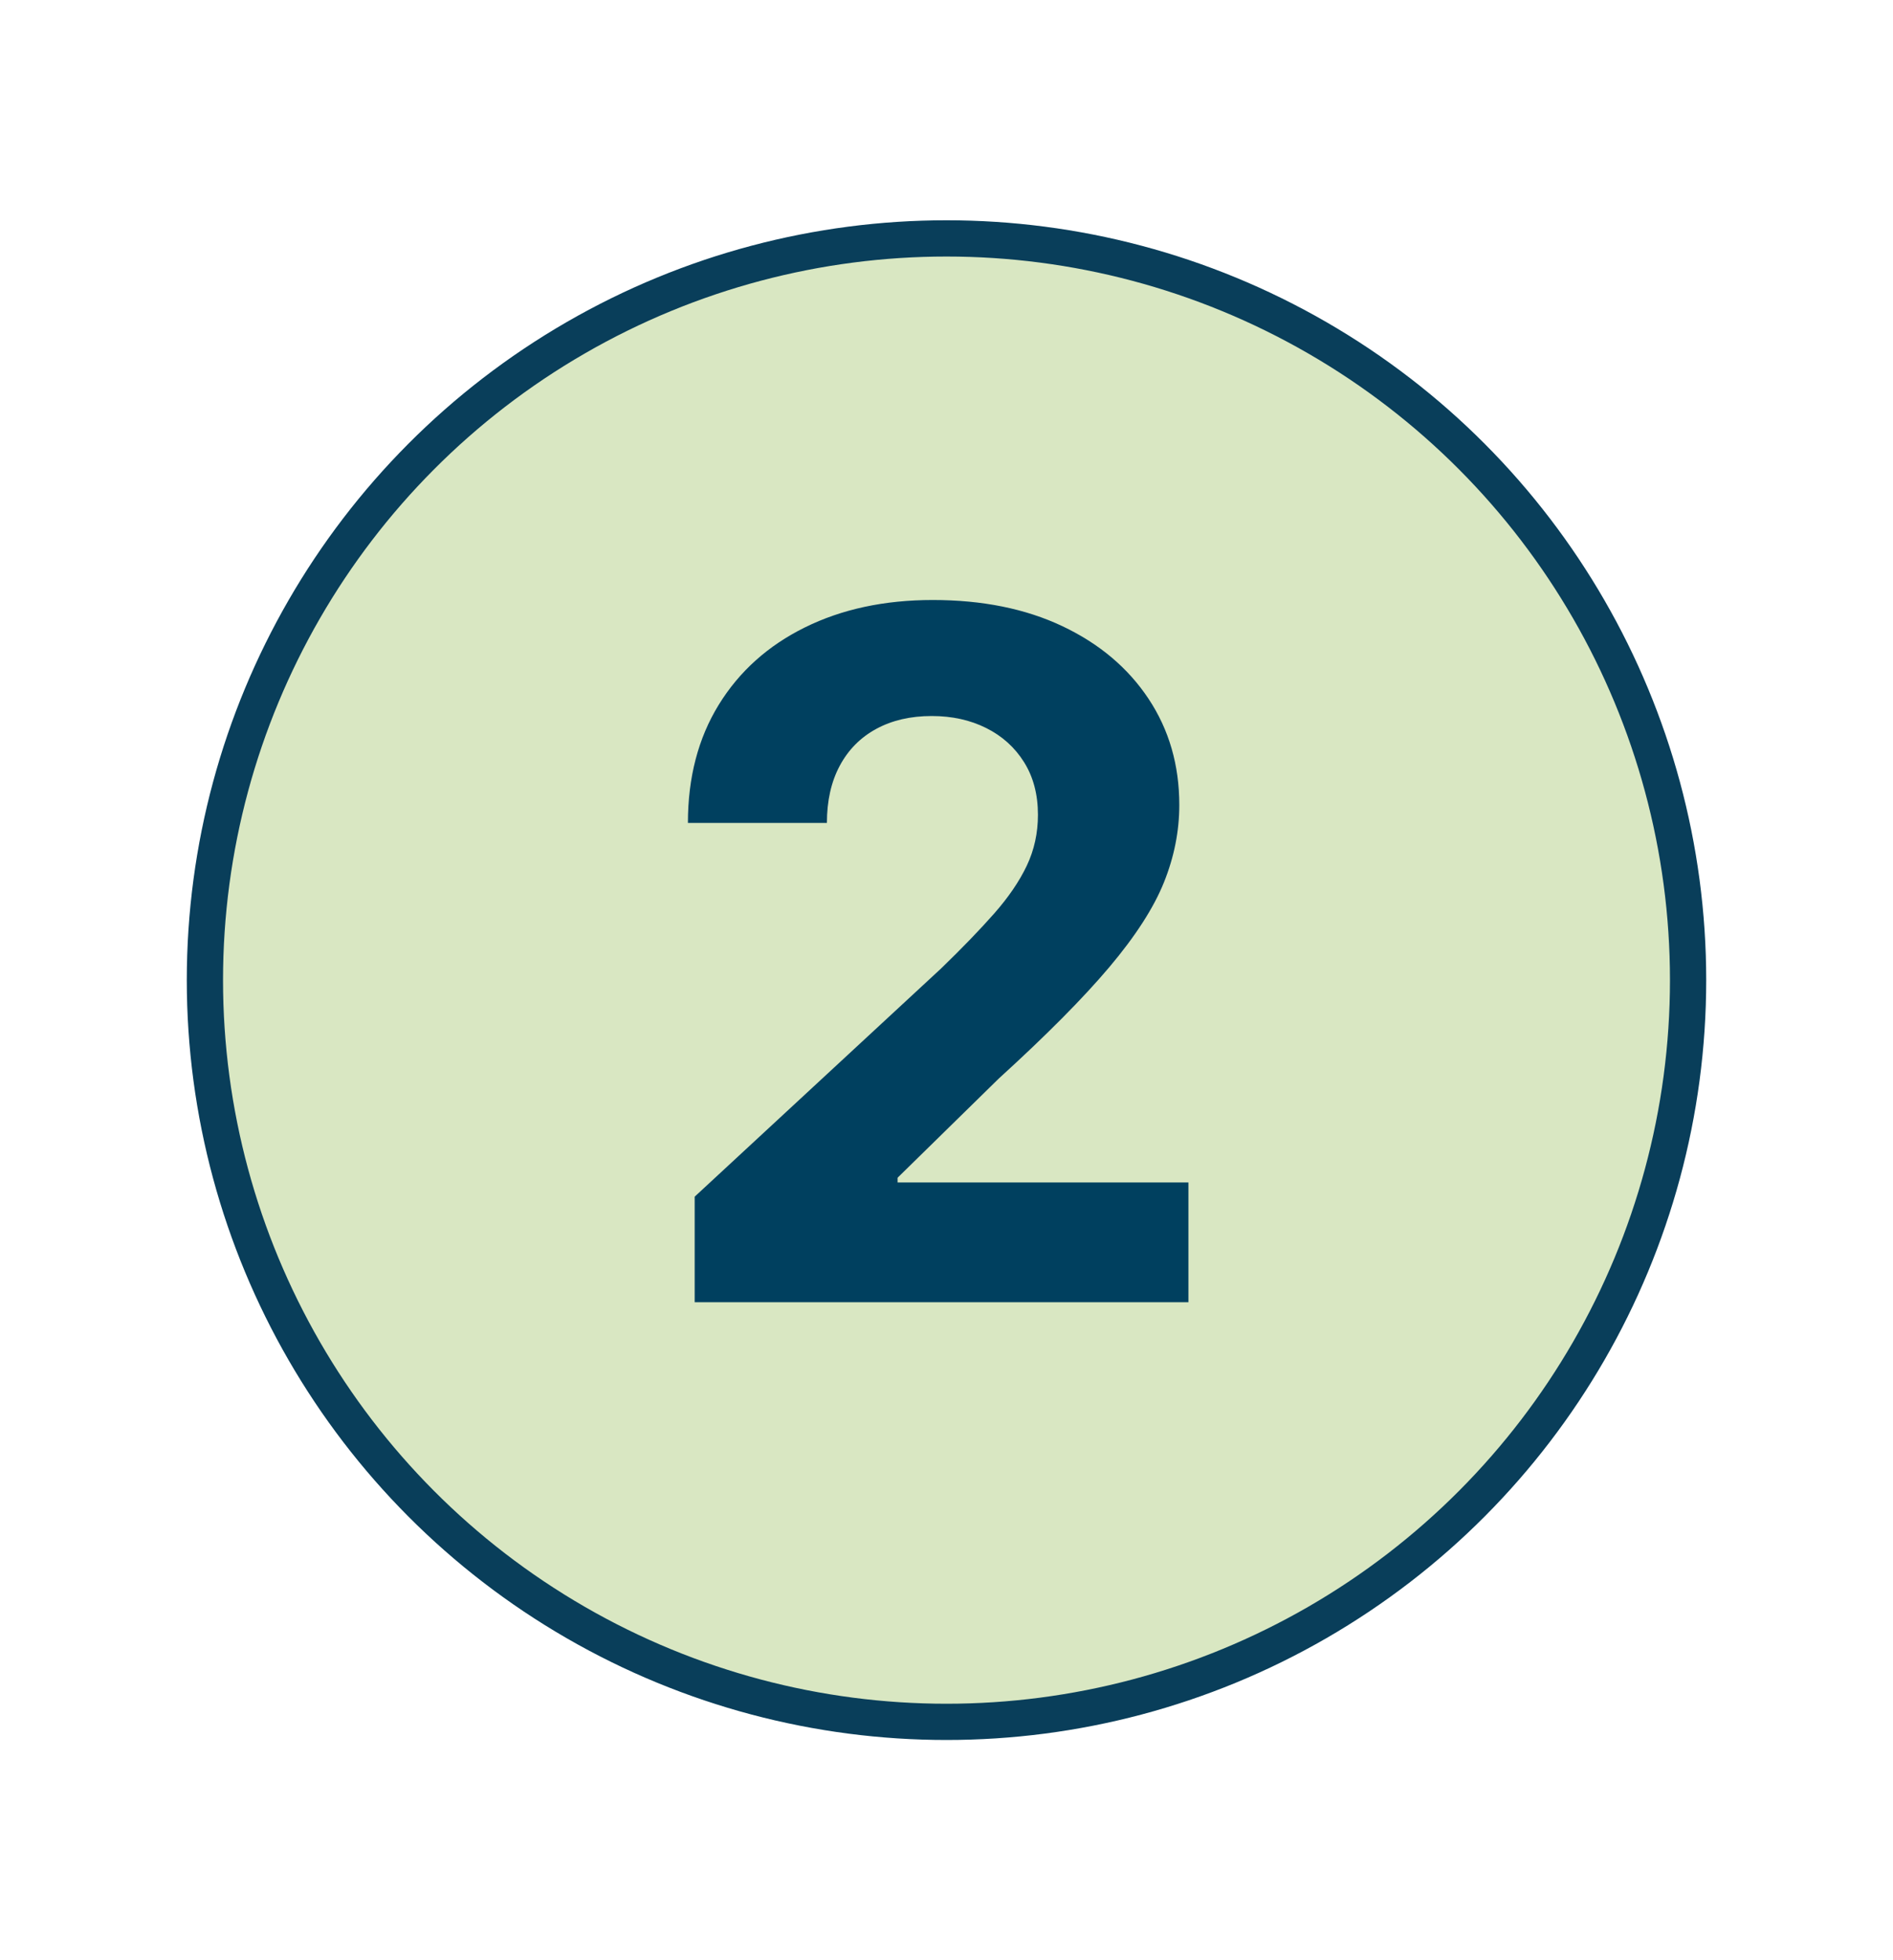 <?xml version="1.0" encoding="UTF-8"?>
<svg width="679px" height="703px" viewBox="0 0 679 703" version="1.1" xmlns="http://www.w3.org/2000/svg" xmlns:xlink="http://www.w3.org/1999/xlink">
    <title>2</title>
    <g id="2" stroke="none" stroke-width="1" fill="none" fill-rule="evenodd">
        <circle id="Oval" stroke="#093E5A" stroke-width="13" fill-opacity="0.36" fill="#98BD57" cx="339.5" cy="351.5" r="266"></circle>
        <path d="M426.278,467 L426.278,424.058 L321.957,424.058 L321.957,422.36 L358.226,386.818 C375.29,371.291 388.512,357.968 397.893,346.849 C407.274,335.729 413.804,325.6 417.483,316.462 C421.163,307.324 423.003,298.064 423.003,288.683 C423.003,274.37 419.323,261.673 411.964,250.594 C404.605,239.515 394.314,230.842 381.092,224.574 C367.87,218.307 352.363,215.173 334.572,215.173 C317.266,215.173 301.982,218.449 288.719,224.999 C275.457,231.549 265.146,240.809 257.787,252.778 C250.428,264.746 246.748,278.858 246.748,295.113 L246.748,295.113 L296.604,295.113 C296.604,287.187 298.141,280.354 301.214,274.612 C304.287,268.871 308.654,264.463 314.314,261.39 C319.975,258.317 326.607,256.781 334.208,256.781 C341.487,256.781 347.997,258.216 353.738,261.087 C359.48,263.958 364.009,268.042 367.324,273.339 C370.64,278.635 372.298,284.923 372.298,292.201 C372.298,298.752 370.963,304.837 368.295,310.458 C365.626,316.078 361.724,321.799 356.589,327.622 C351.454,333.445 345.126,339.995 337.605,347.273 L337.605,347.273 L249.174,429.153 L249.174,467 L426.278,467 Z" fill="#00405F" fill-rule="nonzero"></path>
    </g>
</svg>